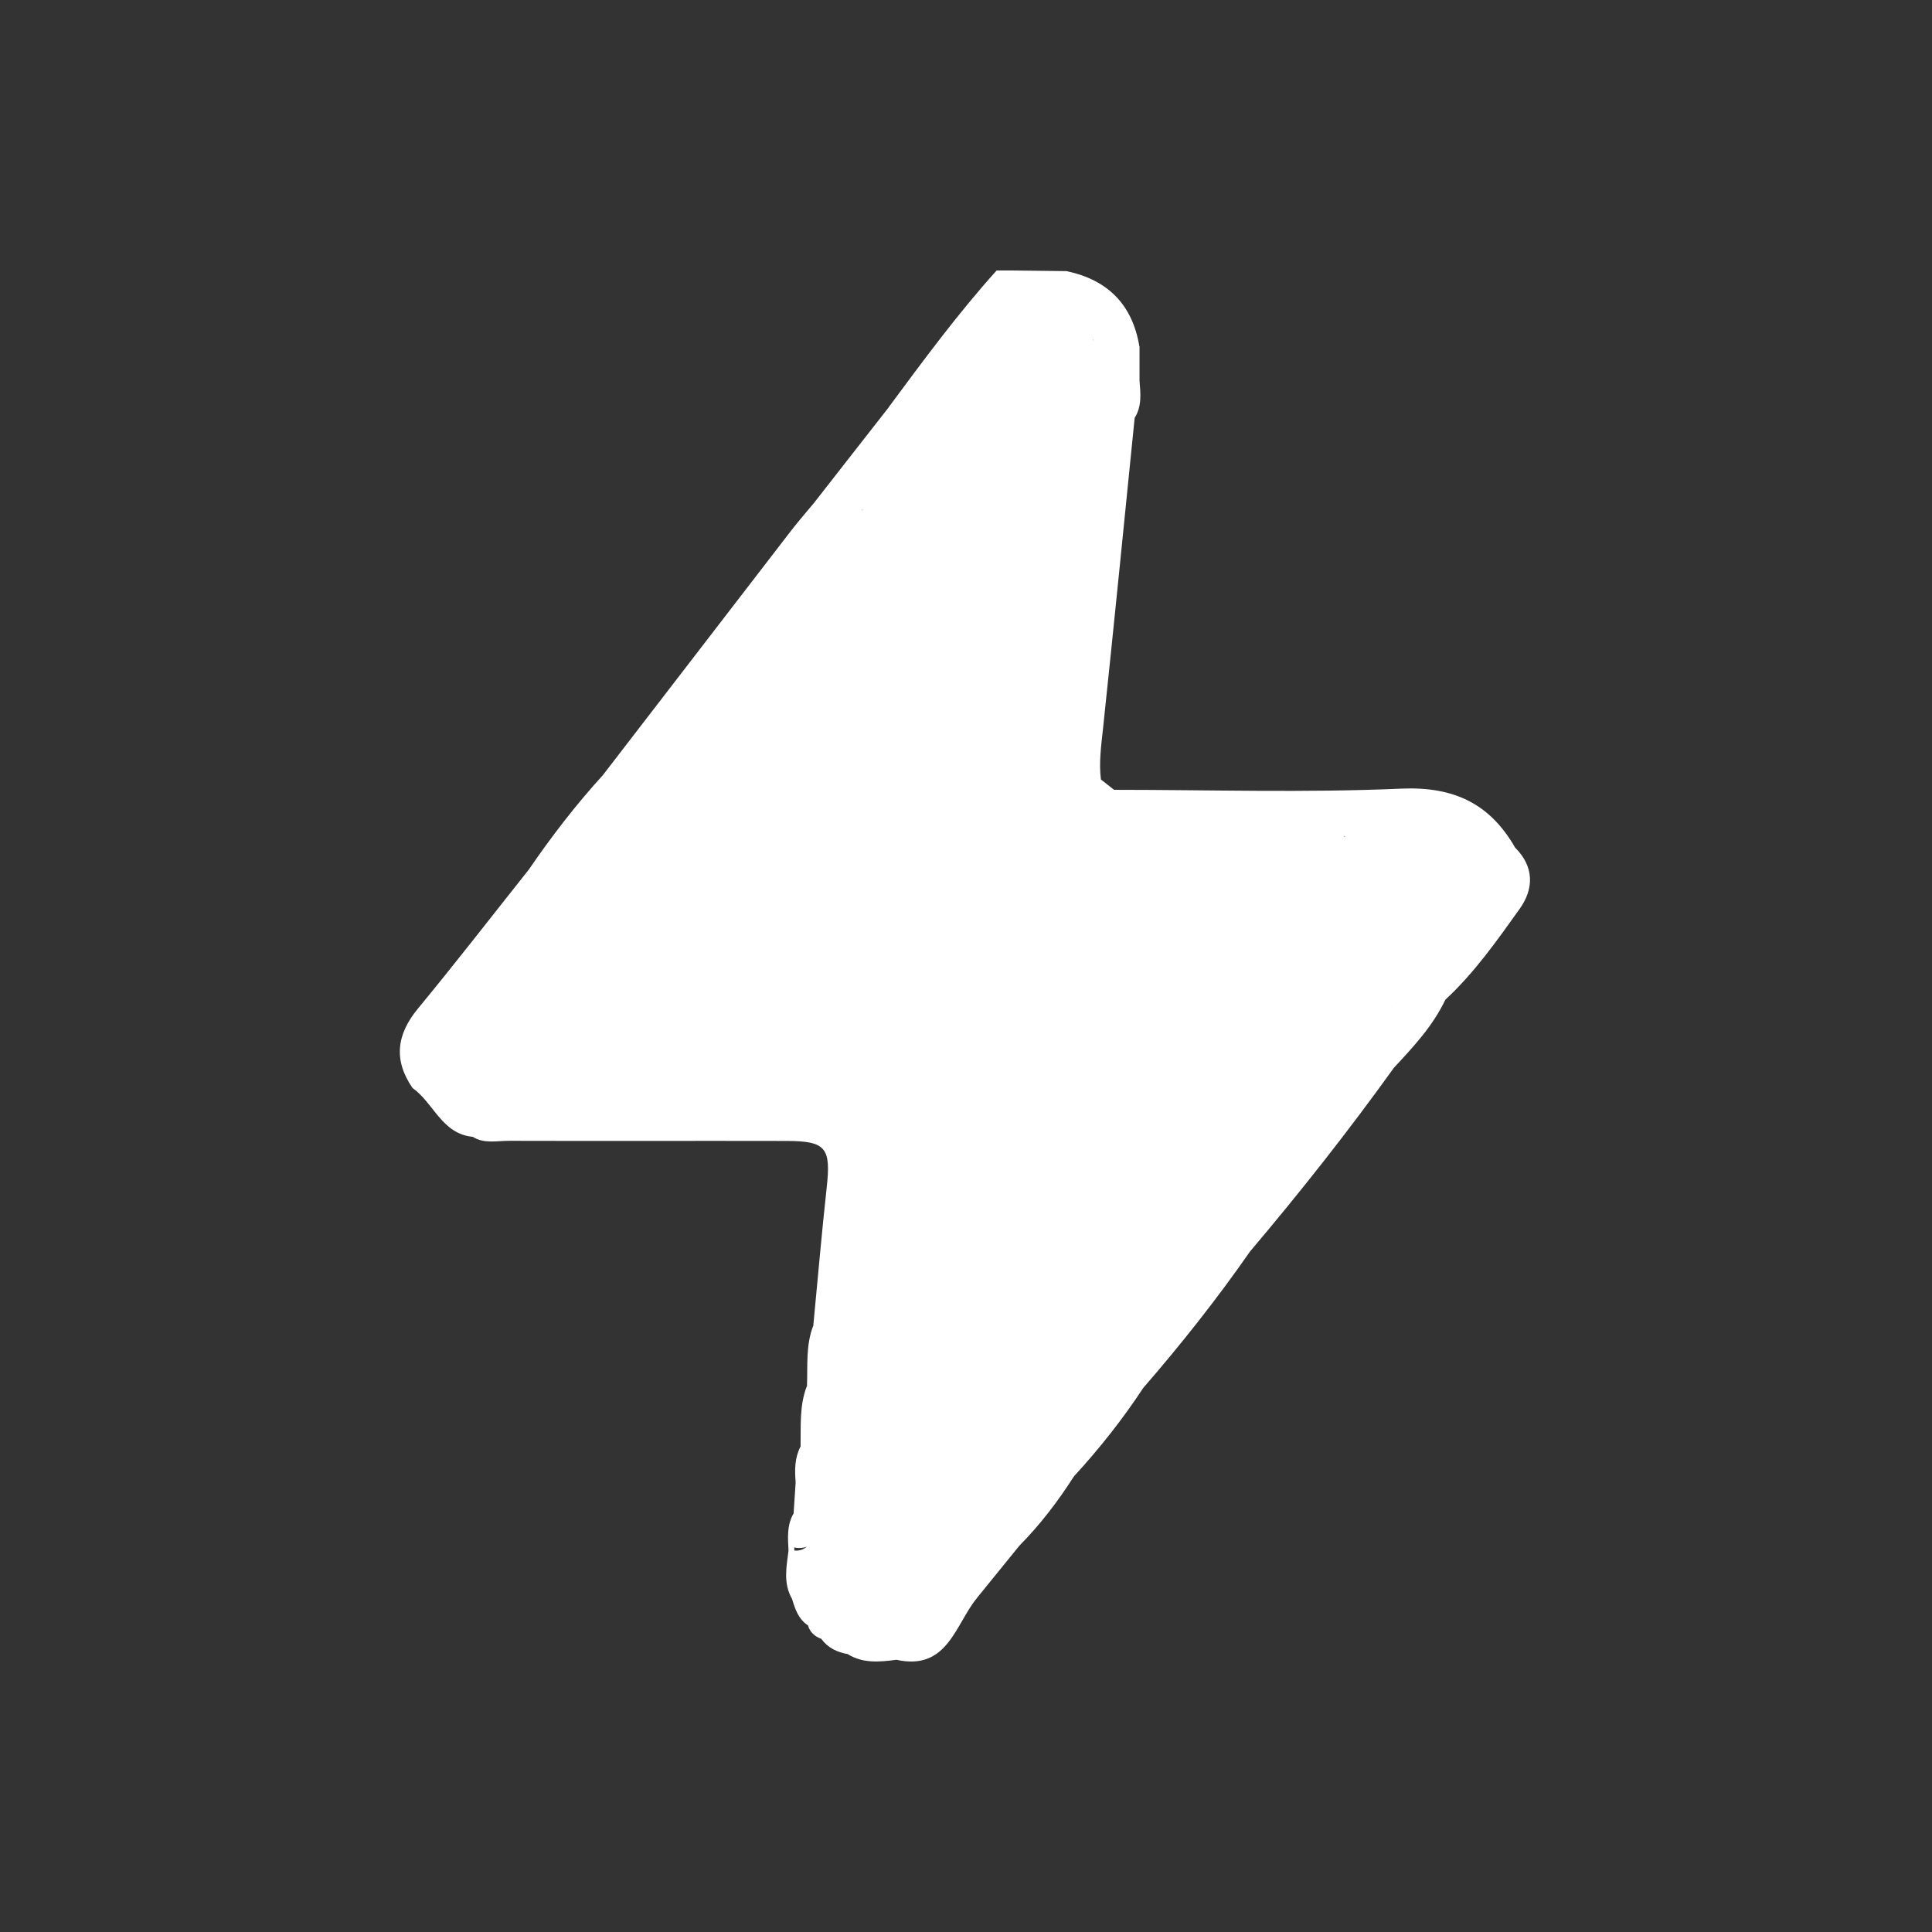 <?xml version="1.0" encoding="utf-8"?>
<svg xmlns="http://www.w3.org/2000/svg" width="250" height="250" viewBox="0 0 250 250" fill="none">
<rect x="0" y="0" width="250" height="250" fill="#333333" stroke="none"/>
<g clip-path="url(#clip0_16740_33205)">
<path d="M102.691 195.857C102.779 194.511 102.868 193.157 102.956 191.812C103.656 190.343 102.832 188.661 103.594 187.201C103.647 184.546 103.417 181.865 104.425 179.316C107.054 179.387 109.019 178.767 109.098 175.528C109.151 173.369 110.585 171.793 111.93 170.209C128.17 151.173 144.348 132.075 160.534 112.994C162.331 110.879 164.048 108.658 166.685 107.463C168.915 106.941 171.137 106.826 173.34 107.551C175.358 109.534 173.234 110.711 172.314 111.879C165.083 121.083 157.331 129.844 149.737 138.739C137.303 153.306 125.028 168.014 112.47 182.475C110.771 184.431 109.789 186.653 110.036 189.308C110.098 192.201 109.355 194.91 108.16 197.52C105.889 199.869 103.968 200.736 102.399 200.122C102.399 198.689 102.195 197.246 102.691 195.848V195.857Z" fill="white"/>
<path d="M105.24 171.533C105.815 165.577 106.32 159.612 106.975 153.665C107.541 148.532 106.895 147.647 101.771 147.638C89.797 147.612 77.823 147.656 65.858 147.621C64.282 147.621 62.636 148.028 61.158 147.099C62.556 145.408 64.548 145.612 66.397 145.594C71.92 145.541 77.433 145.444 82.947 145.7C87.761 145.833 92.576 145.798 97.399 145.806C100.319 145.815 103.231 146.045 105.718 143.921C106.612 143.16 108.001 143.028 109.09 143.417C112.709 144.709 114.692 142.753 116.816 140.204C124.48 130.992 132.197 121.823 140.109 112.822C141.357 111.398 142.392 109.831 143.534 108.282C141.959 107.796 139.923 108.017 139.507 105.725C139.799 104.503 142.047 104.999 141.693 104.079C141.118 102.583 141.357 101.742 142.472 100.875C143.029 101.309 143.587 101.742 144.136 102.185C147.87 102.866 151.64 102.326 155.384 102.495C156.738 102.618 158.092 103.937 157.003 104.565C152.959 106.911 152.437 111.557 149.605 114.769C137.764 128.204 126.4 142.081 114.63 155.594C112.762 157.745 111.231 160.028 112.196 163.117C112.984 169.675 110.399 172.799 105.249 171.533H105.24Z" fill="white"/>
<path d="M105.239 171.541C110.779 170.717 112.478 168.009 110.699 162.788C115.001 155.761 120.93 150.035 126.178 143.778C135.302 132.928 144.621 122.237 153.64 111.299C157.144 107.051 160.897 106.475 165.614 107.741C165.764 107.891 165.914 108.051 166.065 108.21C156.303 119.609 146.515 130.99 136.771 142.398C128.355 152.256 119.965 162.151 111.602 172.063C110.576 173.284 109.965 174.629 109.983 176.426C110.027 180.382 108.398 181.134 104.425 179.302C104.522 176.691 104.257 174.045 105.239 171.532V171.541Z" fill="white"/>
<path d="M106.293 212.074C105.435 211.755 104.806 211.224 104.55 210.312C105.24 208.268 107.47 207.082 107.612 204.737C118.984 190.648 130.94 177.054 142.64 163.239C156.8 146.53 170.889 129.769 185.2 113.193C186.421 111.777 187.368 109.936 189.749 110.458C190.572 110.883 191.023 111.564 191.173 112.467C189.908 117.609 185.58 120.582 182.456 124.326C168.208 141.38 153.747 158.248 139.357 175.178C131.684 184.196 124.25 193.427 116.249 202.153C113.559 205.091 112.24 208.445 111.232 212.109C110.904 212.41 110.532 212.622 110.116 212.764C108.771 212.897 107.497 212.693 106.293 212.074Z" fill="white"/>
<path d="M142.463 100.896C141.675 102.825 142.118 104.1 144.56 104.197C143.153 106.277 141.277 105.321 139.702 105.578C137.551 105.932 137.153 104.162 136.374 102.843C134.825 98.63 136.339 94.321 135.967 90.064C136.392 85.807 137.578 81.647 137.569 77.329C137.418 74.585 137.923 71.912 138.339 69.231C139.755 60.938 139.976 52.522 141.144 44.203C143.392 42.929 145.472 43.451 147.454 44.84C147.454 46.318 147.454 47.796 147.454 49.274C146.799 50.814 147.49 52.531 146.826 54.062C145.472 67.496 144.144 80.939 142.72 94.374C142.49 96.551 142.18 98.701 142.463 100.887V100.896Z" fill="white"/>
<path d="M84.265 146.846C76.566 146.935 68.857 147.023 61.158 147.103C57.175 146.722 56.113 142.713 53.379 140.784C50.892 137.164 51.317 133.855 54.096 130.492C58.963 124.597 63.645 118.544 68.406 112.553C70.671 112.084 71.716 113.889 73.088 115.084C73.583 117.093 72.273 118.376 71.185 119.73C67.724 124.075 64.423 128.553 60.901 132.846C59.848 134.12 58.219 135.394 59.662 137.421C61.352 139.811 63.751 140.492 66.53 140.466C70.459 140.43 74.38 140.43 78.309 140.439C80.203 140.412 82.097 140.386 83.991 140.448C84.893 140.501 85.787 140.634 86.601 141.058C88.186 142.501 87.38 143.696 86.035 144.581C85.141 145.165 84.362 145.687 84.274 146.829L84.265 146.846Z" fill="white"/>
<path d="M115.975 214.779C113.834 215.054 111.701 215.275 109.727 214.063C109.125 212.948 110.099 212.611 110.701 212.089C111.011 211.169 112.966 212.16 112.568 209.965C112.126 207.522 114.595 205.912 116.037 204.195C126.073 192.283 136.286 180.512 146.295 168.583C147.481 167.175 148.543 164.166 151.526 166.273C150.225 170.264 147.03 172.972 144.658 176.229C143.295 178.105 141.782 179.884 140.516 181.84C137.162 186.132 133.799 190.415 130.542 194.778C129.073 196.557 127.418 198.186 126.365 200.531C127.905 200.053 128.781 198.726 130.118 198.203C132.1 197.433 132.498 198.257 131.888 200.035C130.056 202.292 128.224 204.549 126.392 206.806C123.471 210.195 119.843 212.647 115.967 214.779H115.975Z" fill="white"/>
<path d="M147.445 44.844C145.418 44.791 143.321 45.163 141.454 43.959C140.489 43.844 139.852 43.154 139.1 42.658C138.029 41.906 136.852 41.517 135.533 41.517C132.294 41.322 130.701 43.596 128.878 45.721C126.108 48.96 124.471 53.296 120.143 55.101C118.187 54.818 116.045 54.933 114.983 52.712C119.47 46.659 123.931 40.587 128.984 34.977C131.993 35.012 134.993 35.047 138.002 35.083C143.339 36.207 146.534 39.402 147.436 44.827L147.445 44.844Z" fill="white"/>
<path d="M190.669 112.608C190.377 112.024 190.076 111.44 189.784 110.856C188.386 109.891 186.793 109.528 185.12 109.396C182.801 109.387 180.492 109.466 178.173 109.449C176.686 109.342 175.128 109.449 173.969 108.219C171.332 108.219 168.694 108.219 166.057 108.219C165.916 105.351 168.42 105.431 169.96 104.484C165.624 103.254 160.774 105.271 156.411 103.015C152.34 102.439 148.127 103.864 144.127 102.201C156.517 102.201 168.933 102.599 181.297 102.05C188.12 101.749 192.793 103.979 196.076 109.714C196.059 112.555 193.536 112.298 191.881 113.121C191.404 113.121 191.005 112.953 190.669 112.617V112.608Z" fill="white"/>
<path d="M180.341 138.211C174.473 146.38 168.251 154.265 161.756 161.938C159.676 163.053 157.543 163.929 155.109 163.301C153.587 162.142 154.463 160.832 155.18 159.894C159.401 154.371 163.508 148.752 168.057 143.486C168.437 143.043 169.004 142.831 169.544 142.618C171.968 142.256 173.685 140.751 175.438 139.185C176.809 137.955 178.314 136.512 180.341 138.22V138.211Z" fill="white"/>
<path d="M154.64 162.79C157.038 162.746 159.286 161.445 161.755 161.941C157.472 168.091 152.826 173.959 147.914 179.623C146.87 180.322 145.808 180.897 144.896 181.897C143.108 183.844 141.595 183.526 139.701 181.278C143.507 176.286 147.312 171.304 151.126 166.312C151.719 164.56 151.932 162.427 154.64 162.79Z" fill="white"/>
<path d="M191.545 112.615C193.058 111.641 194.563 110.677 196.076 109.703C198.545 112.163 198.483 115.031 196.651 117.597C193.713 121.704 190.793 125.872 187.049 129.341C185.137 130.802 183.102 131.757 180.633 130.846C178.438 128.872 180.411 127.536 181.42 126.12C184.677 121.527 188.925 117.686 191.554 112.624L191.545 112.615Z" fill="white"/>
<path d="M139.701 181.277C141.498 182.003 143.383 183.826 144.294 180.1C144.551 179.038 146.64 179.595 147.914 179.631C145.25 183.675 142.259 187.454 138.984 191.021C137.321 191.614 136.179 192.923 134.807 193.941C133.462 194.941 131.772 195.64 130.037 194.481C132.533 189.552 136.418 185.631 139.701 181.277Z" fill="white"/>
<path d="M180.11 130.221C182.508 130.655 184.703 129.433 187.039 129.336C185.42 132.761 182.871 135.487 180.331 138.212C177.906 137.708 176.561 139.372 175.216 140.876C173.684 142.593 172.021 143.832 169.569 143.416C169.321 138.929 173.472 137.053 175.348 133.823C176.339 132.115 177.34 129.823 180.11 130.221Z" fill="white"/>
<path d="M130.037 194.469C133.622 194.885 135.188 190.052 138.985 191.008C136.923 194.247 134.604 197.283 131.896 200.026C131.745 198.619 131.382 198.248 130.028 199.248C128.409 200.442 127.303 202.796 124.338 202.159C125.975 199.177 126.984 196.097 130.028 194.469H130.037Z" fill="white"/>
<path d="M102.789 200.636C105.506 200.902 105.346 196.849 108.063 197.114C109.205 198.574 108.196 200.141 108.311 201.654C108.223 202.548 108.063 203.415 107.55 204.176C107.161 204.592 106.276 204.61 106.152 204.973C105.24 207.61 105.284 207.628 102.497 206.911C101.328 204.893 101.762 202.76 102.036 200.645C102.284 200.22 102.541 200.22 102.789 200.645V200.636Z" fill="white"/>
<path d="M115.975 214.771C118.727 211.16 122.701 209.151 126.4 206.797C123.568 210.293 122.594 216.24 115.975 214.771Z" fill="white"/>
<path d="M102.505 206.901C104.009 206.662 106.452 207.538 105.514 204.37L107.187 204.148C107.673 204.255 107.965 204.538 108.063 205.033C109.178 208.326 107.266 209.591 104.54 210.317C103.319 209.503 102.877 208.219 102.496 206.901H102.505Z" fill="white"/>
<path d="M110.699 212.07C110.372 212.725 110.053 213.389 109.726 214.044C108.336 213.805 107.142 213.247 106.283 212.079H110.69L110.699 212.07Z" fill="white"/>
<path d="M146.826 54.069C146.906 52.458 146.18 50.742 147.454 49.281C147.587 50.919 147.773 52.573 146.826 54.069Z" fill="white"/>
<path d="M103.594 187.203C103.541 188.761 104.204 190.416 102.956 191.814C102.833 190.23 102.806 188.663 103.594 187.203Z" fill="white"/>
<path d="M102.788 200.639C102.54 200.639 102.283 200.639 102.035 200.639C101.947 199.002 101.805 197.356 102.681 195.852C102.717 197.445 102.752 199.038 102.788 200.639Z" fill="white"/>
<path d="M78.061 100.24C86.158 89.727 94.247 79.204 102.345 68.699C103.31 67.451 104.345 66.265 105.354 65.053C107.372 64.46 109.328 64.69 111.239 65.478C112.77 67.903 110.575 69.248 109.505 70.708C104.416 77.638 98.601 83.992 93.69 91.063C91.415 93.691 89.3 96.444 87.132 99.161C86.034 100.541 84.787 101.736 82.955 102.099C81.034 102.232 79.096 102.426 78.052 100.24H78.061Z" fill="white"/>
<path d="M78.061 100.25C79.733 101.303 81.609 101.223 83.468 101.188C83.68 101.4 83.964 101.719 83.866 101.914C81.353 107.295 78.291 112.233 72.919 115.268C70.83 115.348 70.096 113.153 68.397 112.569C71.352 108.25 74.529 104.117 78.061 100.25Z" fill="white"/>
<path d="M111.584 65.967C109.469 65.914 107.292 66.295 105.354 65.047C108.566 60.94 111.779 56.825 114.991 52.719C116.788 53.321 118.575 53.922 120.372 54.524C119.036 59.569 116.124 63.392 111.575 65.967H111.584Z" fill="white"/>
<path d="M107.187 201.508C107.479 200.038 107.771 198.569 108.063 197.1C107.054 194.313 109.886 191.958 108.939 189.18C113.32 182.223 119.107 176.391 124.364 170.161C136.976 155.213 149.693 140.345 162.375 125.451C166.163 121.008 170.039 116.627 173.614 112.016C174.889 110.37 176.544 109.193 178.358 108.211H186.27C186.482 111.069 184.27 112.627 182.748 114.432C168.198 131.593 153.631 148.744 139.055 165.886C129.595 177.011 120.276 188.268 110.541 199.162C109.647 200.162 109.045 201.817 107.187 201.516V201.508Z" fill="white"/>
<path d="M178.368 108.211C168.951 119.256 159.491 130.274 150.118 141.363C139.437 154.001 128.949 166.807 118.09 179.294C115.161 182.666 112.86 186.702 108.948 189.18C108.4 186.321 109.674 184.02 111.4 181.993C123.427 167.807 135.525 153.682 147.561 139.505C156.393 129.097 165.181 118.645 173.987 108.211C175.447 108.211 176.916 108.211 178.376 108.211H178.368Z" fill="white"/>
<path d="M107.196 182.429C106.886 182.544 106.381 182.872 105.868 182.89C105.24 182.907 104.709 182.403 105.142 181.81C105.399 181.465 106.151 181.394 106.691 181.376C107.072 181.359 107.603 181.518 107.196 182.438V182.429Z" fill="white"/>
<path d="M84.264 146.857C83.521 146.335 82.769 145.804 81.742 145.087C83.565 143.724 86.972 145.096 86.972 141.68C88.539 140.14 90.53 140.582 92.406 140.476C93.283 140.503 94.176 140.432 95.035 140.573C101.575 141.644 105.708 138.653 109.885 133.679C118.151 123.856 126.24 113.855 134.904 104.359C135.506 103.704 136.125 103.085 137.063 102.961C137.94 103.837 138.825 104.722 139.701 105.598C140.807 107.218 142.727 107.112 144.374 107.731C143.674 112.545 139.524 114.926 136.931 118.254C130.417 126.59 123.346 134.493 116.416 142.503C114.708 144.476 113.053 147.246 109.735 144.503C109.204 144.06 107.743 144.007 107.212 144.423C100.911 149.361 93.628 145.936 86.884 146.928C86.034 147.052 85.141 146.883 84.264 146.857Z" fill="white"/>
<path d="M156.41 103.016C162.048 103.123 167.774 102.167 173.871 104.362C171.154 106.3 167.473 105.096 166.066 108.22C158.995 106.326 155.171 110.875 151.286 115.53C138.896 130.363 126.435 145.142 113.966 159.904C113.037 161.002 111.798 161.833 110.709 162.789C110.151 159.382 112.001 156.975 114.037 154.603C126.657 139.921 139.418 125.371 151.676 110.388C153.392 108.291 154.003 104.972 156.419 103.008L156.41 103.016Z" fill="white"/>
<path d="M180.109 130.221C175.923 134.088 172.64 138.664 169.569 143.425C164.241 149.611 159.135 155.965 154.63 162.789C152.896 163.399 152.409 165.258 151.117 166.311C146.258 167.692 144.665 172.462 141.727 175.736C133.842 184.489 126.408 193.649 118.805 202.649C117.398 204.313 116.221 206.242 114.584 207.641C112.425 209.481 113.522 210.296 115.504 210.977C113.929 212.632 112.221 211.88 110.69 212.083C110.177 204.685 116.186 200.977 120.044 196.286C134.567 178.675 149.409 161.32 164.259 143.983C173.153 133.602 182.313 123.459 190.658 112.609C190.951 112.609 191.243 112.609 191.535 112.609C191.42 117.052 187.49 119.194 185.525 122.521C183.932 125.221 181.083 127.061 180.1 130.212L180.109 130.221Z" fill="white"/>
<path d="M107.187 201.522C117.258 189.822 127.382 178.176 137.374 166.414C148.118 153.759 158.64 140.917 169.437 128.315C175.119 121.678 180.925 115.146 186.279 108.234C188.066 108.296 189.013 109.465 189.792 110.872C187.482 110.969 186.889 112.996 185.686 114.412C176.623 125.076 167.446 135.652 158.384 146.316C149.038 157.308 139.834 168.423 130.462 179.388C123.09 188.017 115.541 196.504 108.072 205.053C107.779 204.761 107.487 204.469 107.195 204.168C107.195 203.292 107.195 202.407 107.195 201.531L107.187 201.522Z" fill="white"/>
<path d="M139.701 42.211C140.542 42.538 141.126 43.131 141.462 43.963C142.498 48.671 141.33 53.309 141.002 57.973C140.737 61.822 140.144 65.655 139.692 69.487C122.479 89.231 105.673 109.329 88.699 129.277C85.194 133.401 81.787 137.614 78.185 141.658C74.3 141.658 70.388 141.41 66.521 141.729C62.565 142.057 59.883 140.552 57.972 137.26C63.22 129.844 69.459 123.241 75.3 116.312C86.247 103.329 97.274 90.417 108.275 77.478C117.382 66.77 126.444 56.026 135.586 45.353C136.701 44.043 137.807 42.583 139.692 42.211H139.701Z" fill="white"/>
<path d="M137.064 102.936C130.639 111.122 123.754 118.928 117.019 126.857C114.612 129.689 111.912 132.318 109.771 135.433C107.098 139.336 103.921 142.681 98.381 141.716C96.682 141.415 94.876 141.672 93.124 141.672C91.832 139.513 93.734 138.477 94.77 137.229C107.151 122.238 119.939 107.6 132.462 92.723C133.604 91.369 134.657 89.386 137.073 90.625C137.427 94.732 136.161 98.838 137.073 102.945L137.064 102.936Z" fill="white"/>
<path d="M78.185 141.656C78.645 137.461 82.194 135.24 84.539 132.434C97.035 117.442 109.903 102.76 122.576 87.919C126.55 83.273 130.32 78.458 134.214 73.741C135.718 71.918 137.435 70.343 139.692 69.484C138.833 72.06 138.692 74.715 138.816 77.405C135.957 83.635 130.851 88.158 126.532 93.22C113.726 108.194 101.141 123.354 88.247 138.249C87.079 139.603 85.893 140.798 84.344 141.656C82.291 141.656 80.247 141.656 78.193 141.656H78.185Z" fill="white"/>
<path d="M84.336 141.665C102.16 119.965 120.453 98.663 138.816 77.414C138.232 81.812 137.648 86.22 137.064 90.618C132.48 92.008 130.816 96.504 127.975 99.619C119.683 108.716 111.824 118.221 104.027 127.753C100.301 132.311 95.841 136.311 93.124 141.665C91.071 141.665 89.026 141.665 86.973 141.665C86.097 141.665 85.212 141.665 84.336 141.665Z" fill="white"/>
<path d="M139.701 42.204C130.046 53.488 120.346 64.745 110.735 76.082C101.788 86.631 93.203 97.499 83.973 107.792C75.229 117.544 67.76 128.421 57.98 137.262C57.697 132.607 61.936 130.66 63.981 127.421C66.662 123.182 70.432 119.686 72.919 115.261C76.663 110.739 80.946 106.623 83.468 101.181C87.601 98.49 89.168 93.455 93.124 90.605C99.336 84.029 104.602 76.657 110.62 69.923C119.284 60.223 127.054 49.745 136.188 40.461C137.586 40.585 138.816 41.063 139.701 42.213V42.204Z" fill="white"/>
<path d="M136.179 40.455C133.507 46.04 128.736 49.978 124.931 54.66C115.506 66.244 105.726 77.537 96.009 88.874C95.337 89.661 94.938 91.502 93.115 90.599C97.275 83.227 103.479 77.422 108.311 70.563C109.399 69.023 110.488 67.492 111.576 65.961C114.762 62.341 117.762 58.58 120.373 54.518C123.48 51.447 126.028 47.925 128.533 44.367C130.4 41.721 132.622 39.774 136.179 40.446V40.455Z" fill="white"/>
</g>
<defs>
<clipPath id="clip0_16740_33205">
<rect width="146.246" height="180" fill="white" transform="translate(51.731 35)"/>
</clipPath>
</defs>
</svg>